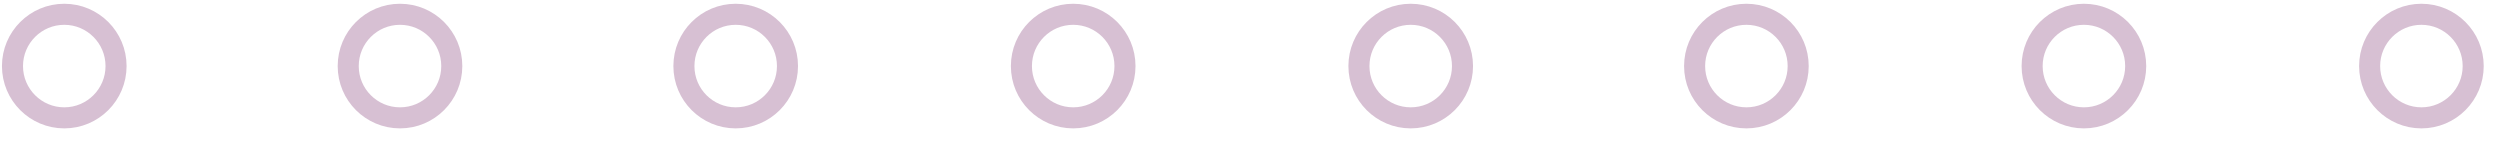 <svg width="140" height="8" viewBox="0 0 140 8" fill="none" xmlns="http://www.w3.org/2000/svg">
<path d="M6.499 3.7C6.499 5.3 5.199 6.6 3.599 6.6C1.999 6.6 0.699 5.3 0.699 3.7C0.699 2.1 1.999 0.8 3.599 0.8C5.199 0.8 6.499 2.1 6.499 3.7Z" stroke="#D7C0D3" stroke-width="1.179" stroke-miterlimit="10" stroke-linecap="round" stroke-linejoin="round"/>
<path d="M22.4 6.6C24.002 6.6 25.3 5.302 25.3 3.7C25.3 2.098 24.002 0.8 22.4 0.8C20.798 0.8 19.5 2.098 19.5 3.7C19.5 5.302 20.798 6.6 22.4 6.6Z" stroke="#D7C0D3" stroke-width="1.179" stroke-miterlimit="10" stroke-linecap="round" stroke-linejoin="round"/>
<path d="M41.199 6.6C42.8 6.6 44.099 5.302 44.099 3.7C44.099 2.098 42.8 0.8 41.199 0.8C39.597 0.8 38.299 2.098 38.299 3.7C38.299 5.302 39.597 6.6 41.199 6.6Z" stroke="#D7C0D3" stroke-width="1.179" stroke-miterlimit="10" stroke-linecap="round" stroke-linejoin="round"/>
<path d="M60.099 6.6C61.701 6.6 62.999 5.302 62.999 3.7C62.999 2.098 61.701 0.8 60.099 0.8C58.498 0.8 57.199 2.098 57.199 3.7C57.199 5.302 58.498 6.6 60.099 6.6Z" stroke="#D7C0D3" stroke-width="1.179" stroke-miterlimit="10" stroke-linecap="round" stroke-linejoin="round"/>
<path d="M79 6.6C80.601 6.6 81.9 5.302 81.9 3.7C81.9 2.098 80.601 0.8 79 0.8C77.398 0.8 76.1 2.098 76.1 3.7C76.1 5.302 77.398 6.6 79 6.6Z" stroke="#D7C0D3" stroke-width="1.179" stroke-miterlimit="10" stroke-linecap="round" stroke-linejoin="round"/>
<path d="M97.798 6.6C99.4 6.6 100.698 5.302 100.698 3.7C100.698 2.098 99.4 0.8 97.798 0.8C96.197 0.8 94.898 2.098 94.898 3.7C94.898 5.302 96.197 6.6 97.798 6.6Z" stroke="#D7C0D3" stroke-width="1.179" stroke-miterlimit="10" stroke-linecap="round" stroke-linejoin="round"/>
<path d="M116.699 6.6C118.3 6.6 119.599 5.302 119.599 3.7C119.599 2.098 118.3 0.8 116.699 0.8C115.097 0.8 113.799 2.098 113.799 3.7C113.799 5.302 115.097 6.6 116.699 6.6Z" stroke="#D7C0D3" stroke-width="1.179" stroke-miterlimit="10" stroke-linecap="round" stroke-linejoin="round"/>
<path d="M138.499 3.7C138.499 5.3 137.199 6.6 135.599 6.6C133.999 6.6 132.699 5.3 132.699 3.7C132.699 2.1 133.999 0.8 135.599 0.8C137.199 0.8 138.499 2.1 138.499 3.7Z" stroke="#D7C0D3" stroke-width="1.179" stroke-miterlimit="10" stroke-linecap="round" stroke-linejoin="round"/>
</svg>
